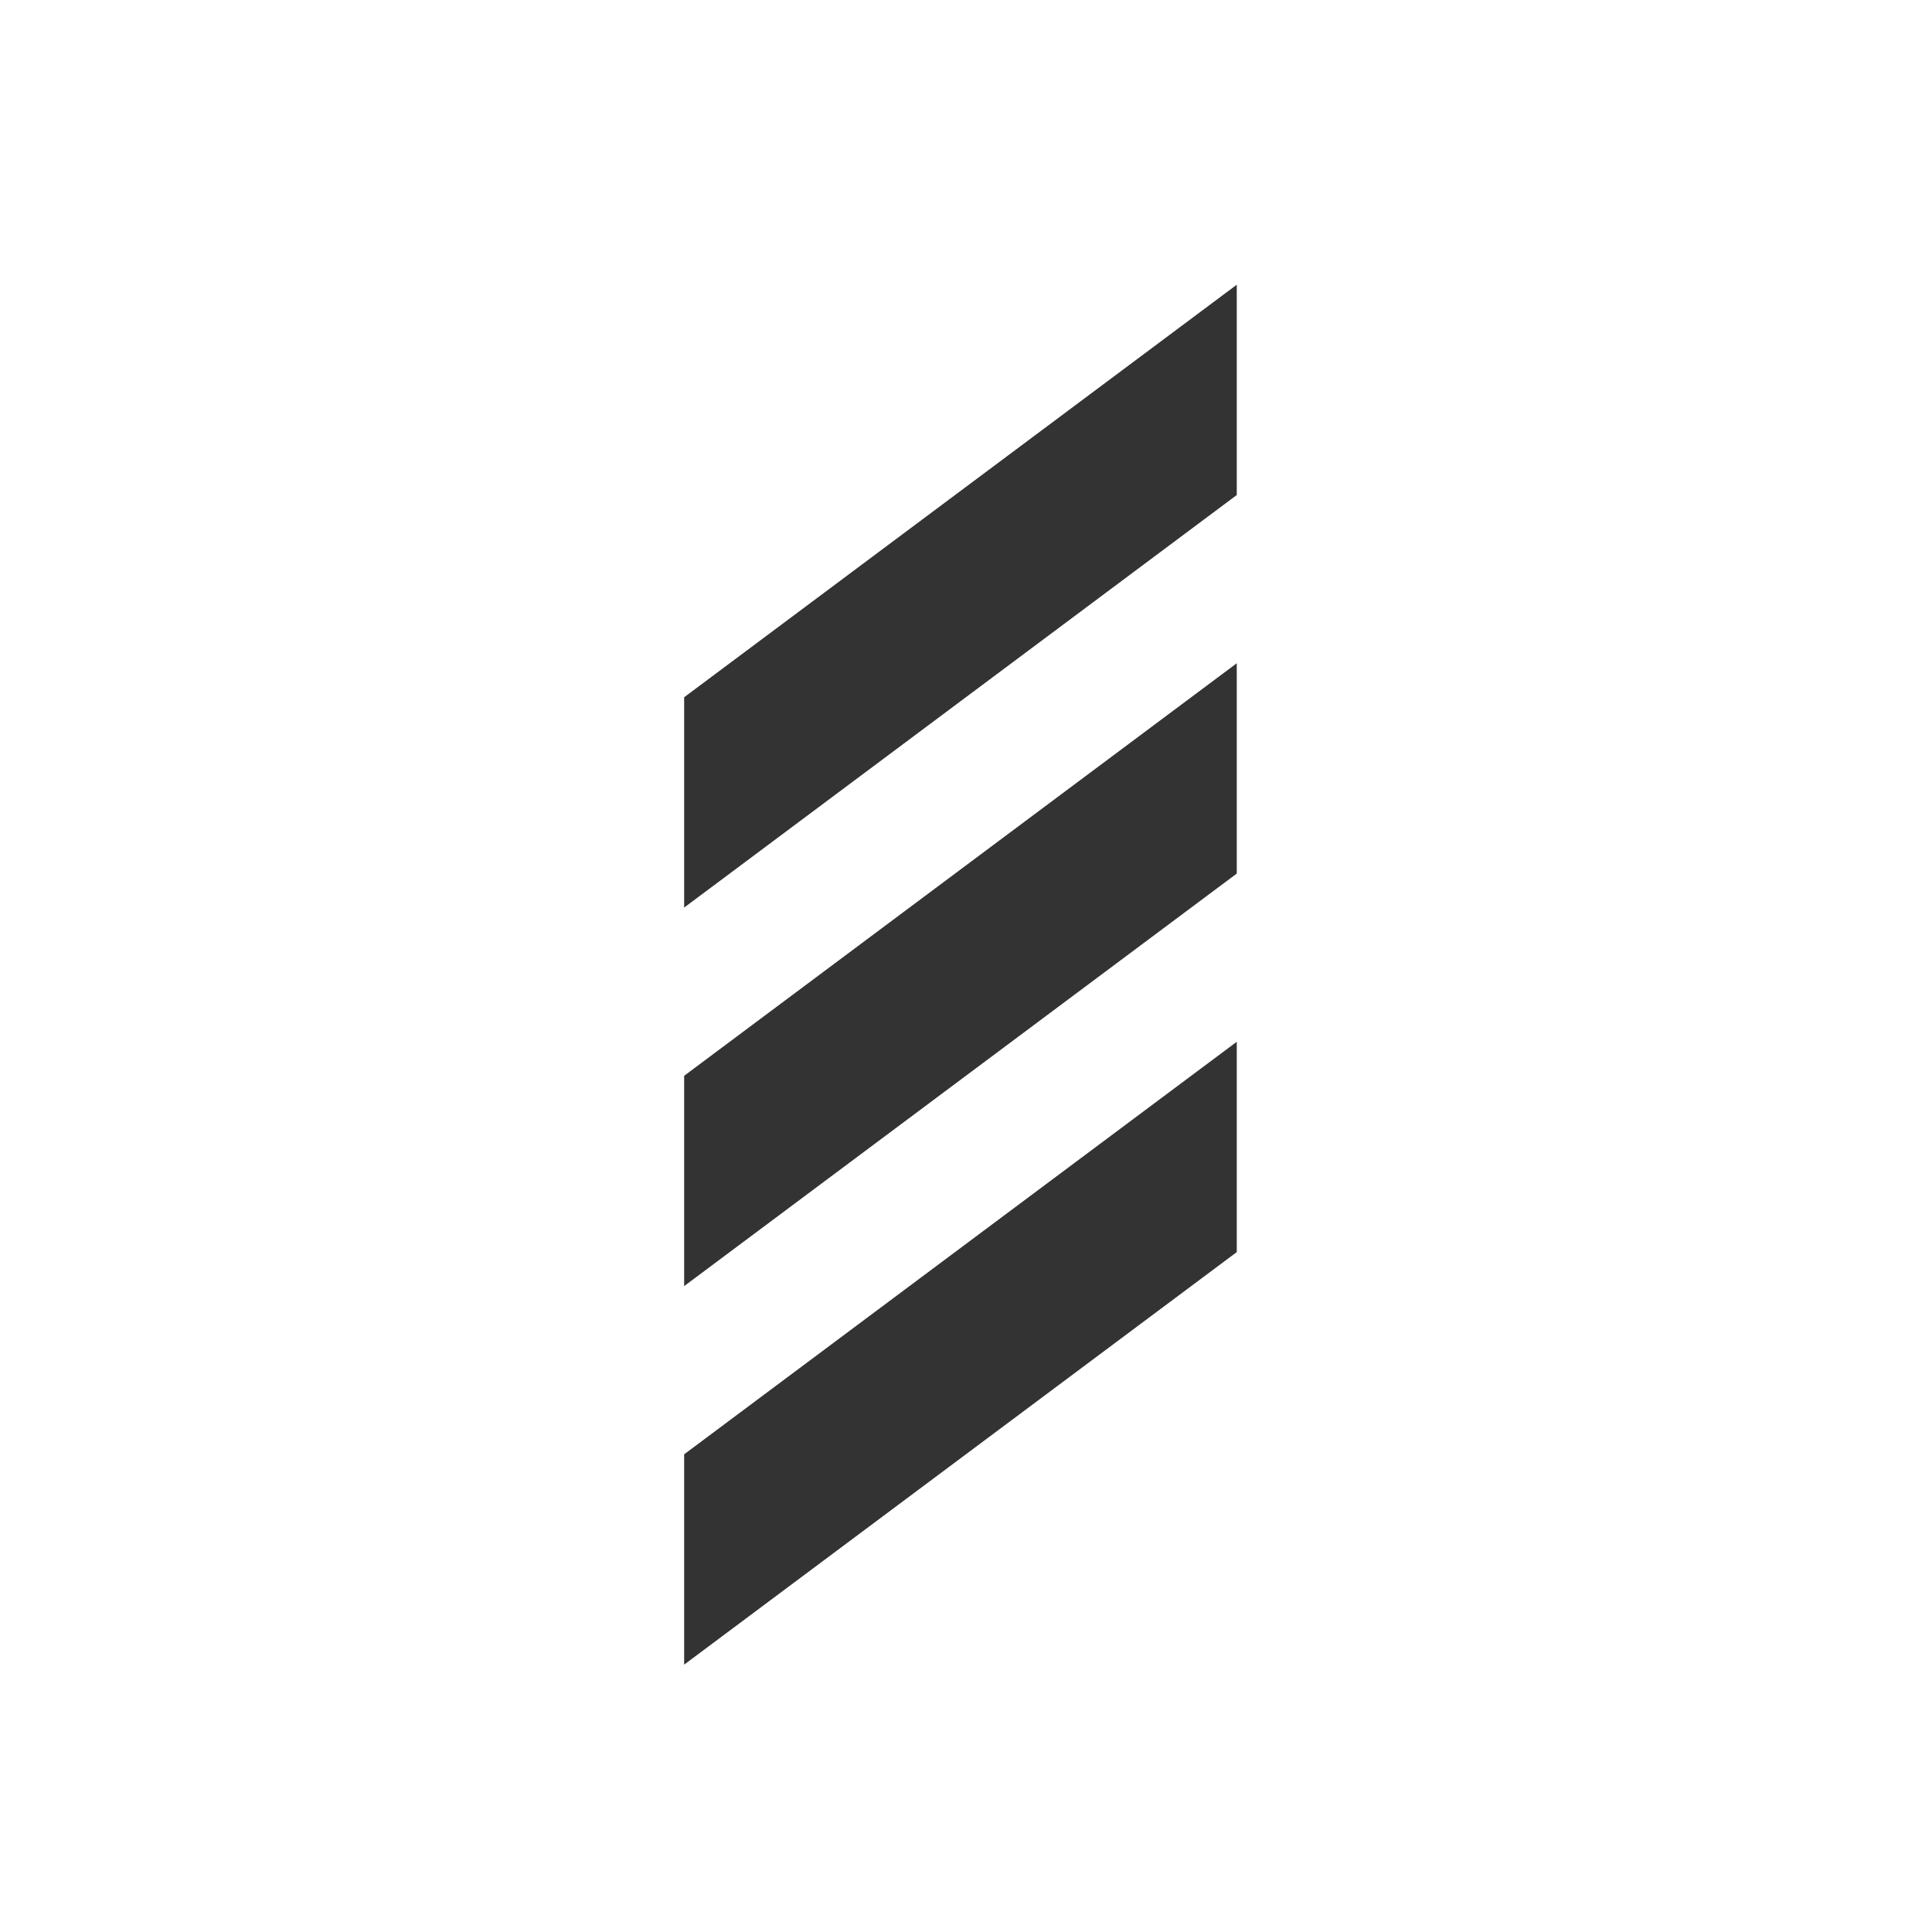 <?xml version="1.0" encoding="UTF-8"?>
<svg xmlns="http://www.w3.org/2000/svg" width="95" height="95" viewBox="0 0 95 95">
  <g id="icon-ber-mark" transform="translate(-521.4 -124)">
    <g id="Group_2337" data-name="Group 2337" transform="translate(372.841 -125.843)">
      <path id="Path_3101" data-name="Path 3101" d="M182.2,425.835l27.173-20.285V395.208L182.2,415.493Z" transform="translate(0 -94.139)" fill="#333"></path>
      <path id="Path_3102" data-name="Path 3102" d="M182.2,349.812v10.341l27.173-20.285V329.526Z" transform="translate(0 -47.07)" fill="#333"></path>
      <path id="Path_3103" data-name="Path 3103" d="M182.2,294.47l27.173-20.286V263.843L182.2,284.128Z" transform="translate(0 0)" fill="#333"></path>
    </g>
    <rect id="Rectangle_1604" data-name="Rectangle 1604" width="95" height="95" transform="translate(521.4 124)" fill="none"></rect>
  </g>
</svg>
